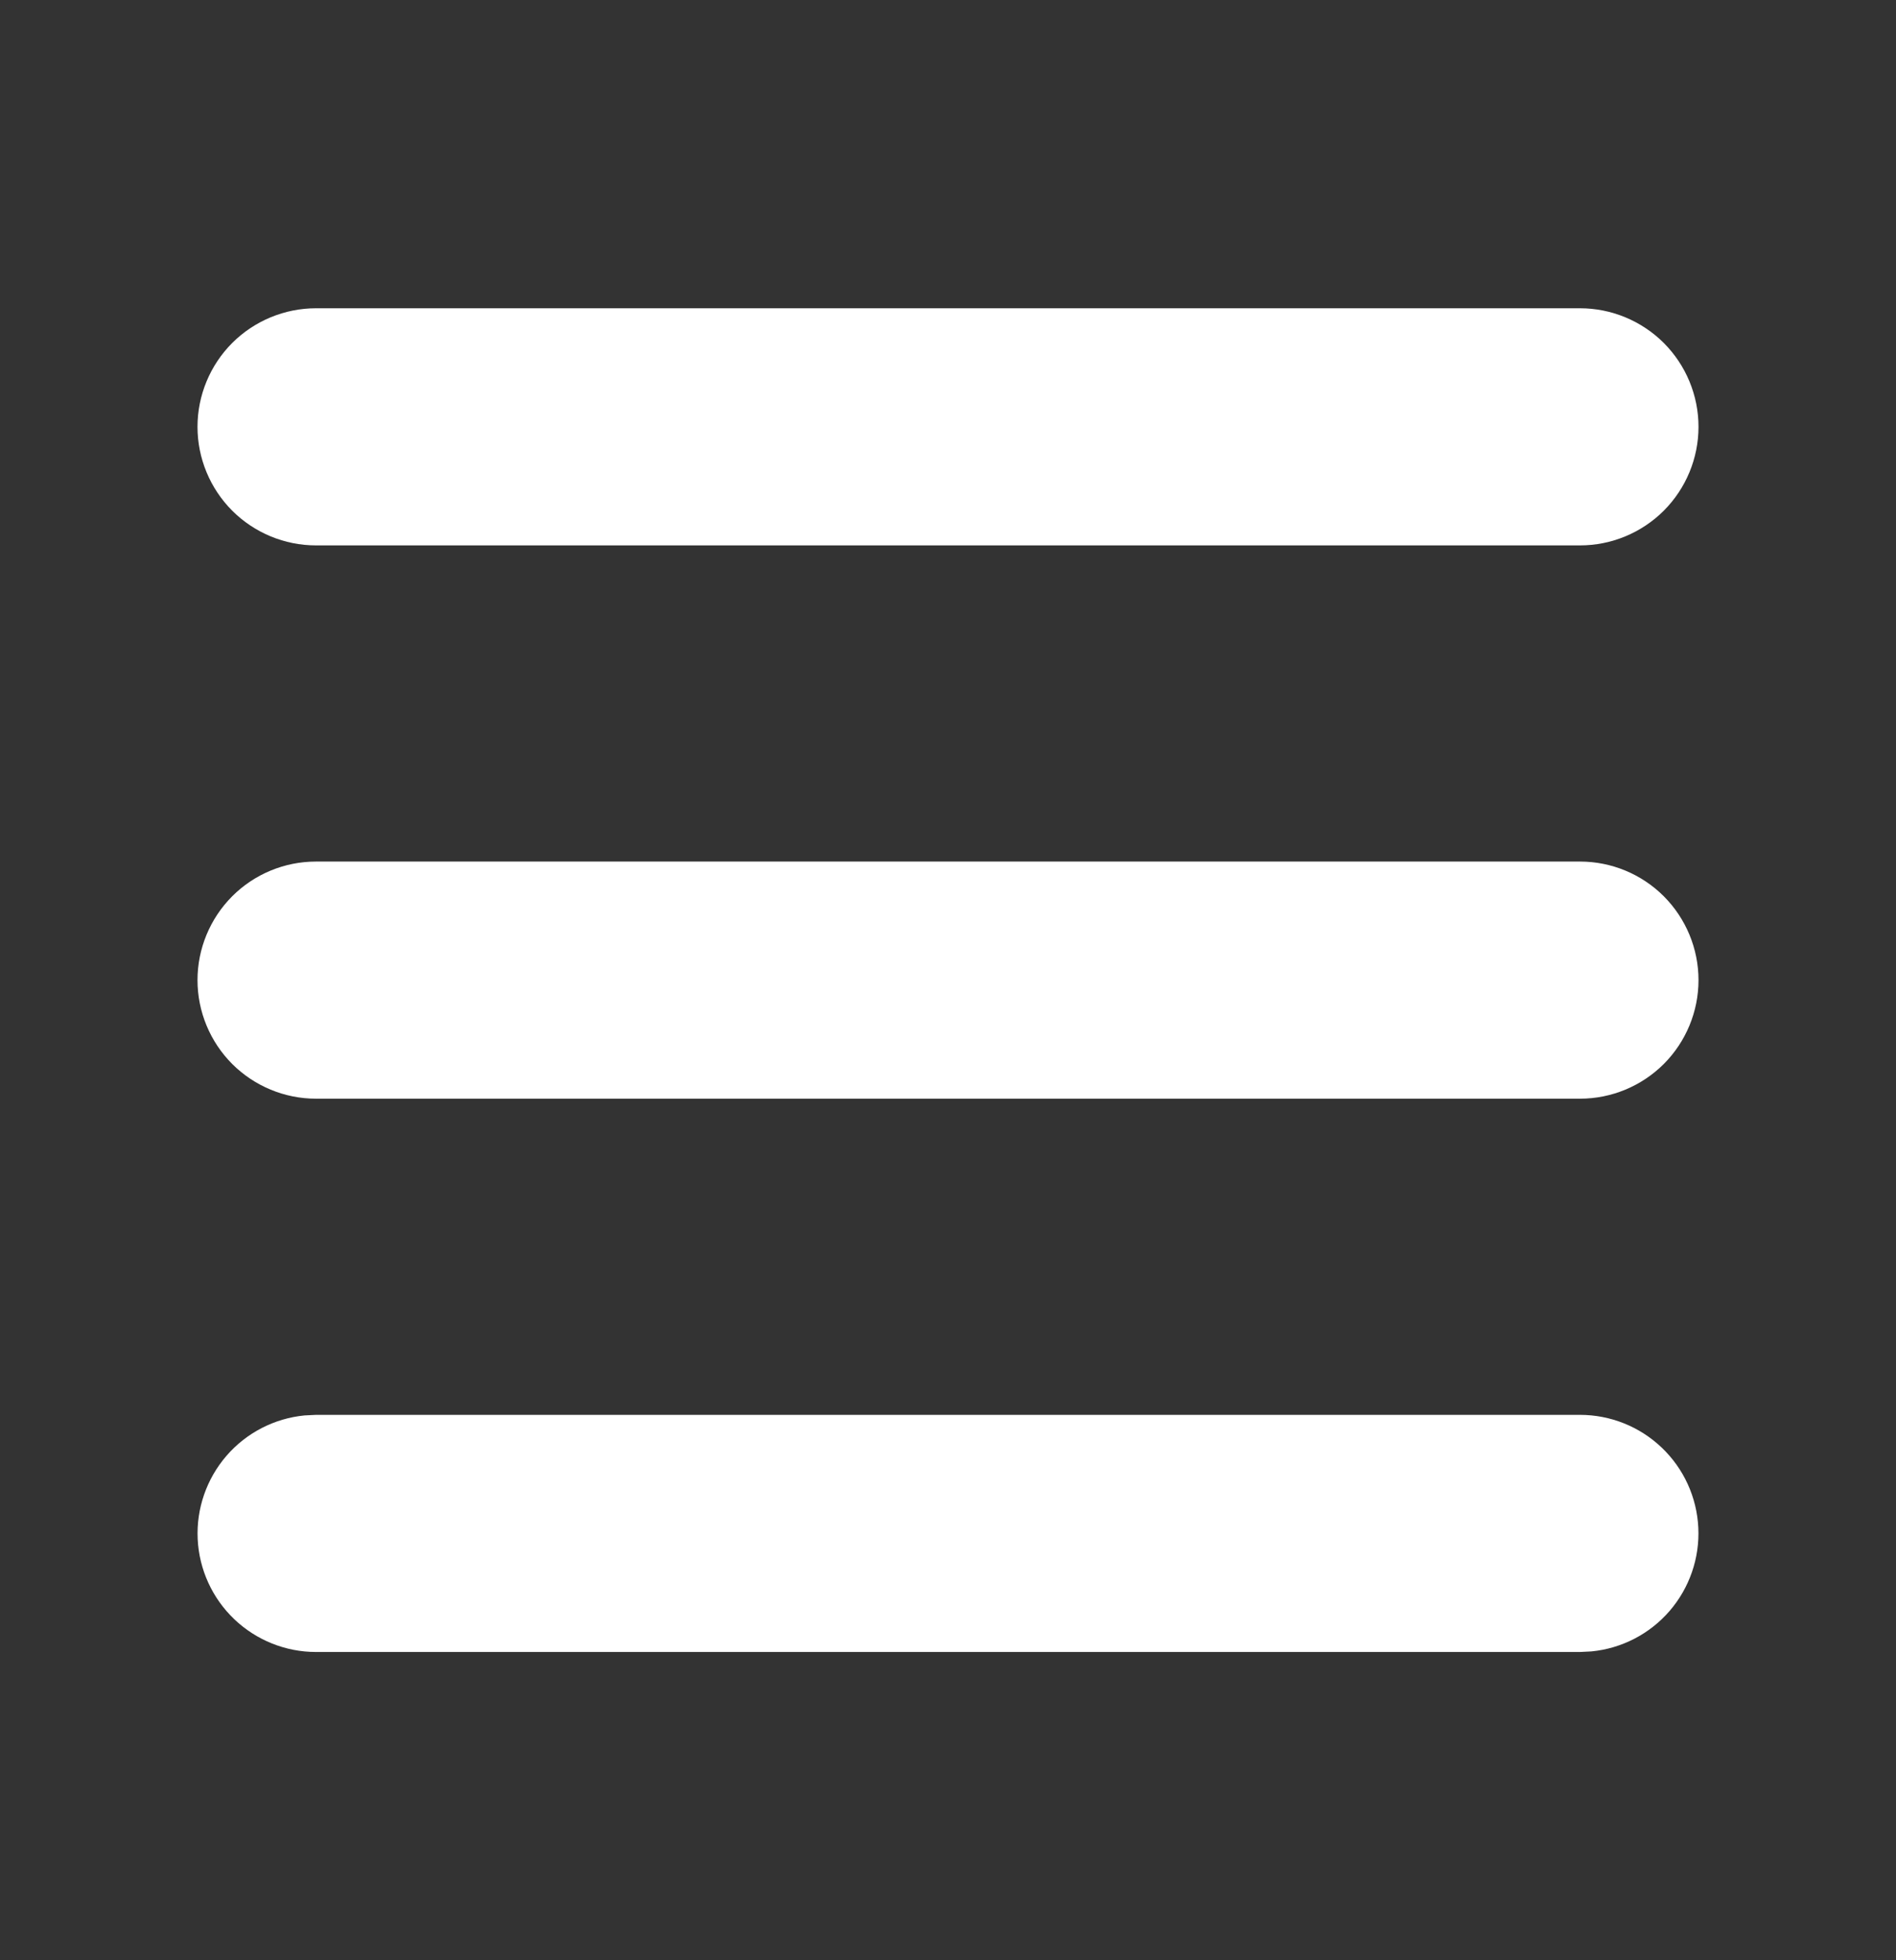 <svg xmlns="http://www.w3.org/2000/svg" width="30" height="31" viewBox="0 0 30 31" fill="none">
  <rect x="0" y="0" width="30" height="31" fill="#333333" stroke="none"/>
  <path d="M25 22.375C25.482 22.375 25.945 22.561 26.293 22.893C26.642 23.225 26.849 23.679 26.872 24.16C26.895 24.641 26.732 25.112 26.417 25.477C26.102 25.841 25.659 26.07 25.18 26.116L25 26.125H5C4.518 26.125 4.056 25.939 3.707 25.607C3.359 25.275 3.151 24.821 3.128 24.34C3.105 23.859 3.268 23.388 3.583 23.023C3.898 22.659 4.341 22.43 4.82 22.384L5 22.375H25ZM25 13.625C25.497 13.625 25.974 13.822 26.326 14.174C26.677 14.526 26.875 15.003 26.875 15.5C26.875 15.997 26.677 16.474 26.326 16.826C25.974 17.177 25.497 17.375 25 17.375H5C4.503 17.375 4.026 17.177 3.674 16.826C3.323 16.474 3.125 15.997 3.125 15.5C3.125 15.003 3.323 14.526 3.674 14.174C4.026 13.822 4.503 13.625 5 13.625H25ZM25 4.875C25.497 4.875 25.974 5.073 26.326 5.424C26.677 5.776 26.875 6.253 26.875 6.75C26.875 7.247 26.677 7.724 26.326 8.076C25.974 8.427 25.497 8.625 25 8.625H5C4.503 8.625 4.026 8.427 3.674 8.076C3.323 7.724 3.125 7.247 3.125 6.75C3.125 6.253 3.323 5.776 3.674 5.424C4.026 5.073 4.503 4.875 5 4.875H25Z" fill="white"/>
</svg>